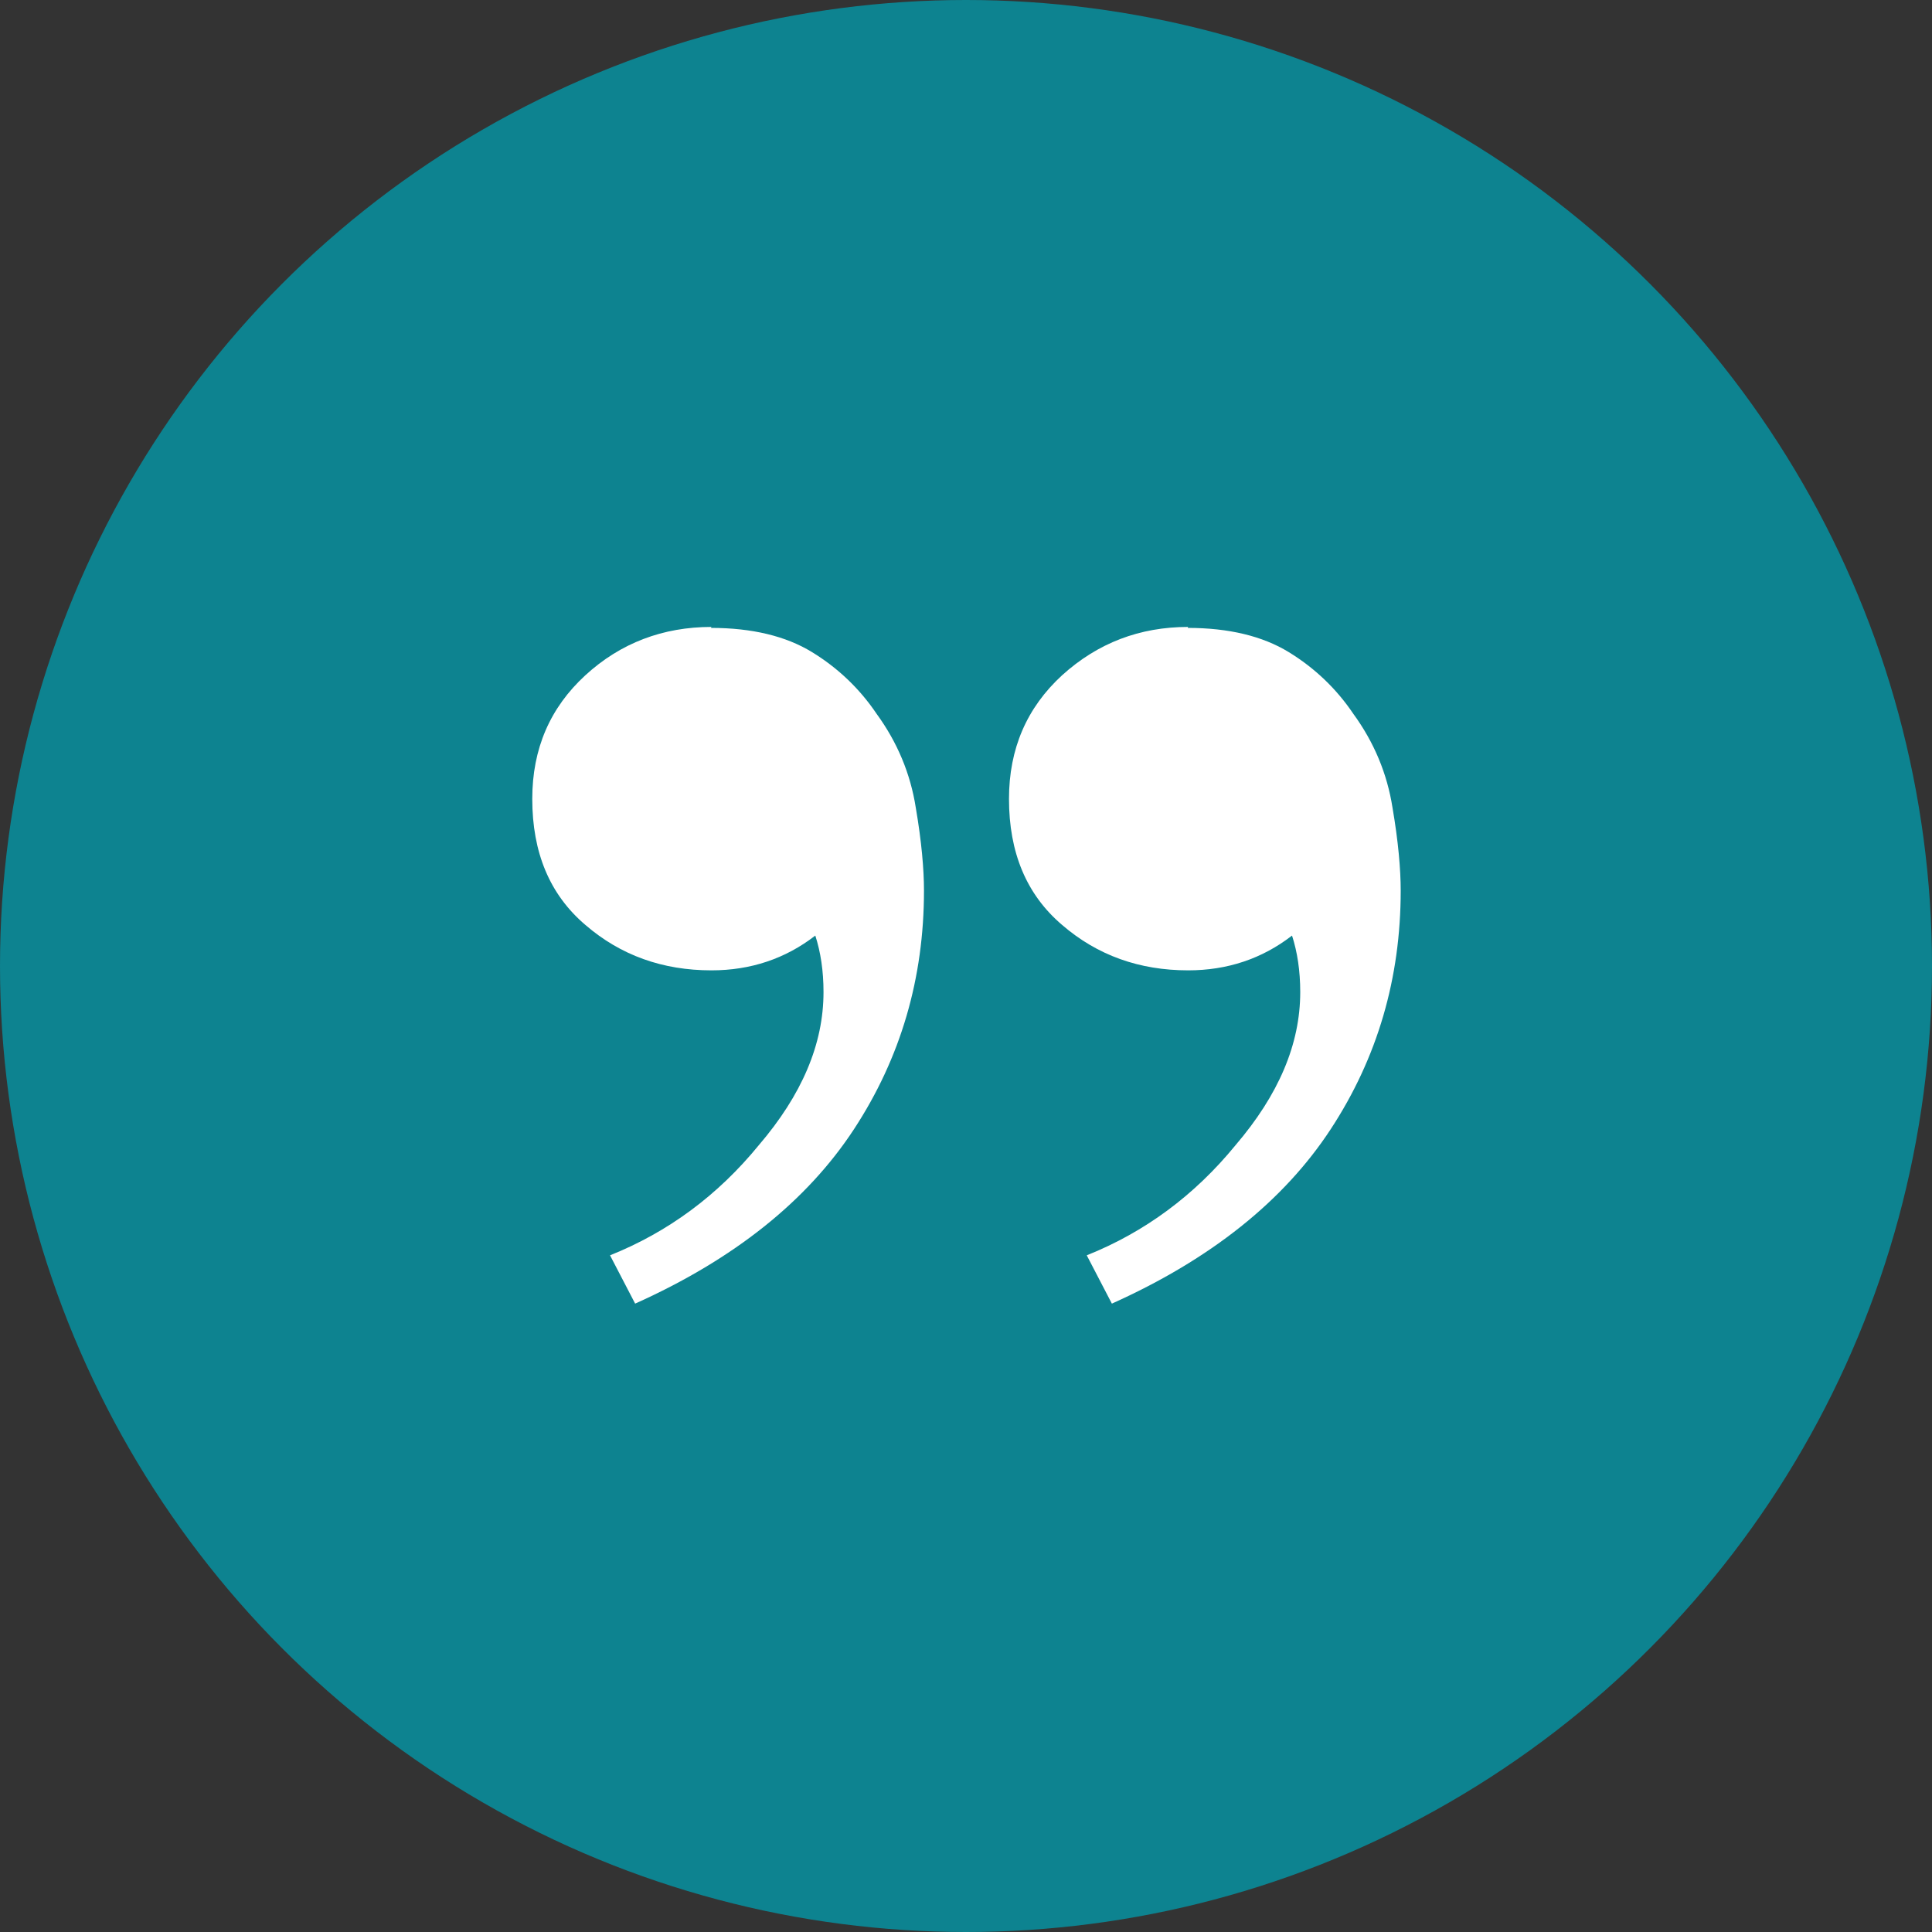 <?xml version="1.0" encoding="UTF-8"?>
<svg id="Layer_1" xmlns="http://www.w3.org/2000/svg" version="1.1" viewBox="0 0 40 40">
  <rect x="0" y="0" width="40" height="40" fill="#333333" stroke="none"/>
  <!-- Generator: Adobe Illustrator 29.7.1, SVG Export Plug-In . SVG Version: 2.1.1 Build 8)  -->
  <defs>
    <style>
      .st0 {
        fill: #0d8390;
      }

      .st1 {
        fill: #fff;
      }
    </style>
  </defs>
  <circle class="st0" cx="20" cy="20" r="20"/>
  <path class="st1" d="M24.59,13c.85,0,1.55.17,2.09.5.54.33.99.76,1.34,1.28.43.59.7,1.24.81,1.94.12.7.17,1.28.17,1.72,0,1.81-.48,3.46-1.45,4.94-.97,1.48-2.48,2.69-4.53,3.61l-.52-1c1.2-.48,2.23-1.24,3.08-2.28.89-1.04,1.34-2.09,1.34-3.17,0-.44-.06-.83-.17-1.17-.62.48-1.34.72-2.15.72-1.01,0-1.88-.31-2.61-.94-.74-.63-1.1-1.5-1.1-2.61,0-1.04.37-1.89,1.1-2.56.74-.67,1.61-1,2.61-1ZM14.72,13c.85,0,1.55.17,2.09.5.54.33.99.76,1.34,1.28.43.59.7,1.24.81,1.94.12.7.17,1.28.17,1.72,0,1.81-.48,3.46-1.45,4.94-.97,1.48-2.48,2.69-4.53,3.61l-.52-1c1.2-.48,2.23-1.24,3.08-2.28.89-1.04,1.34-2.09,1.34-3.17,0-.44-.06-.83-.17-1.17-.62.48-1.34.72-2.15.72-1.01,0-1.88-.31-2.61-.94-.74-.63-1.1-1.5-1.1-2.61,0-1.04.37-1.89,1.1-2.56s1.61-1,2.61-1Z"/>
</svg>